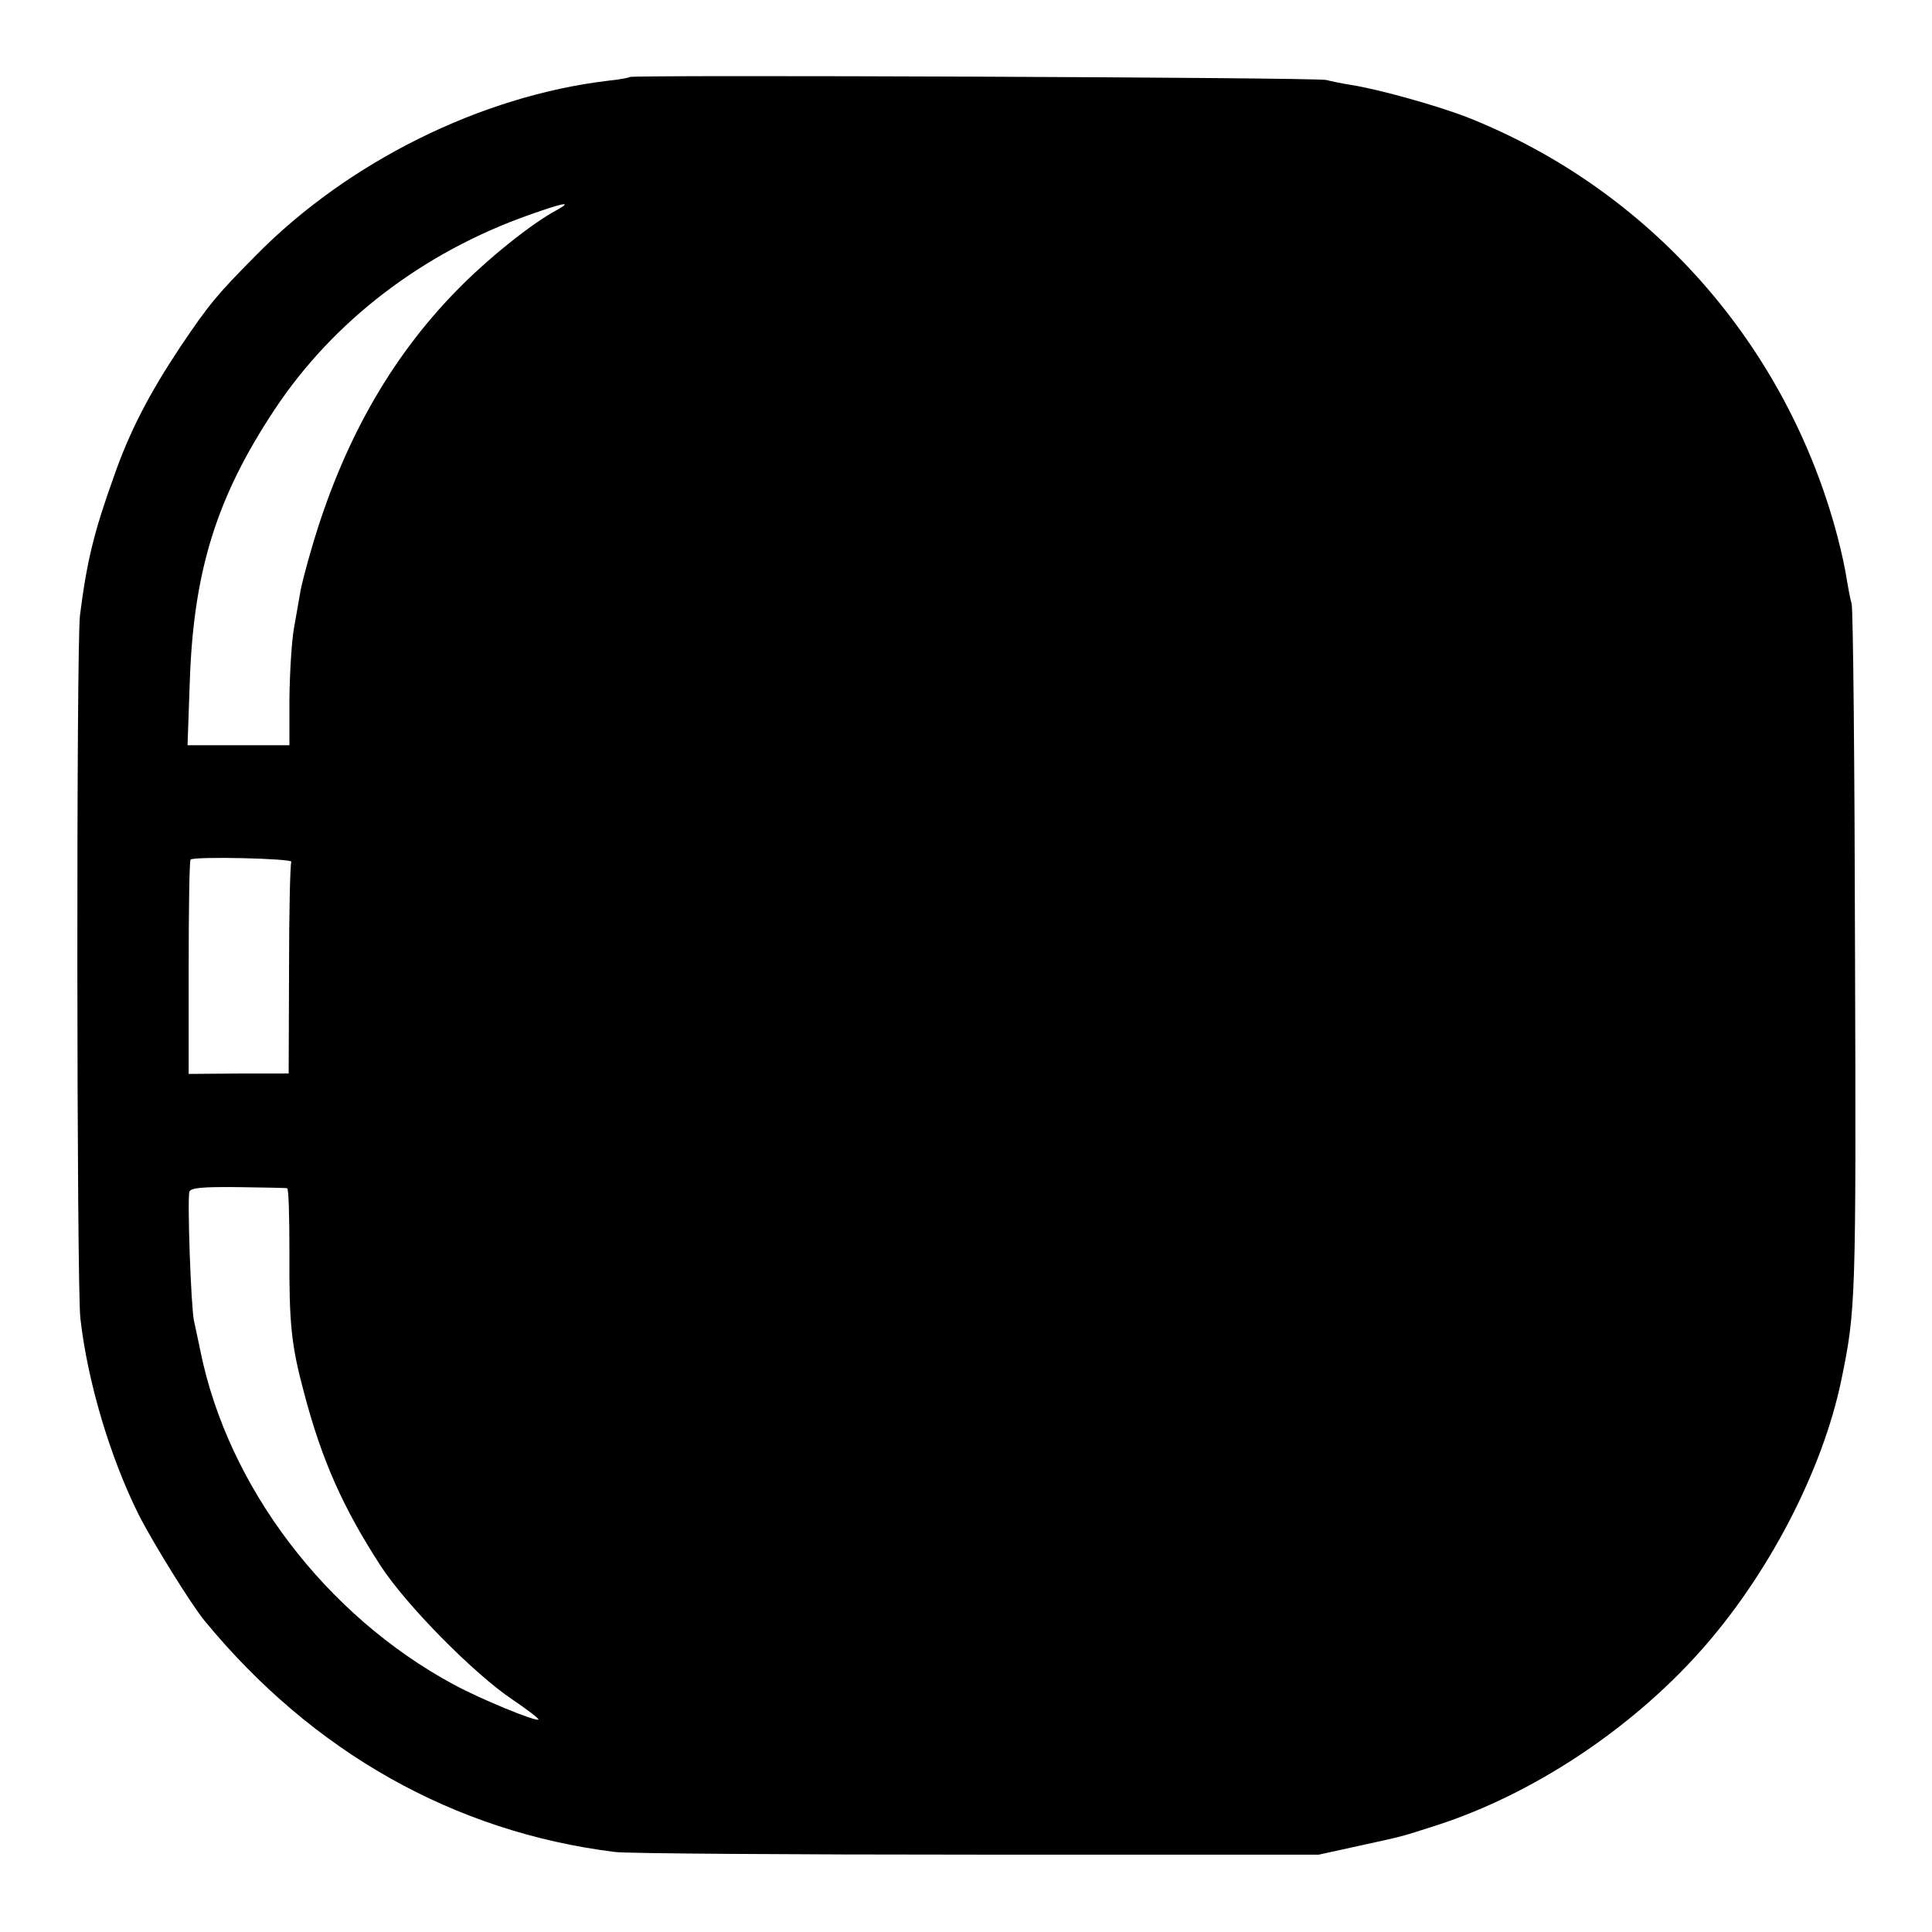 <?xml version="1.0" standalone="no"?>
<!DOCTYPE svg PUBLIC "-//W3C//DTD SVG 20010904//EN"
 "http://www.w3.org/TR/2001/REC-SVG-20010904/DTD/svg10.dtd">
<svg version="1.0" xmlns="http://www.w3.org/2000/svg"
 width="512pt" height="512pt" viewBox="0 0 512 512"
 preserveAspectRatio="xMidYMid meet">
<g transform="translate(0,512) scale(0.1,-0.1)"
fill="#000000" stroke="none">
<path d="M1669 4916 c-2 -2 -28 -7 -58 -10 -336 -40 -689 -215 -933 -463 -102
-103 -124 -129 -200 -242 -83 -125 -135 -225 -177 -346 -53 -148 -71 -224 -89
-365 -10 -75 -9 -1778 1 -1864 19 -167 78 -366 154 -519 38 -75 139 -238 175
-282 287 -349 662 -560 1088 -613 30 -4 462 -7 960 -7 l905 0 105 23 c127 28
108 23 208 55 253 82 511 252 697 460 180 201 325 479 375 721 38 185 39 208
36 1131 -1 495 -5 911 -9 925 -4 13 -9 42 -13 65 -3 22 -14 74 -25 115 -134
506 -496 917 -980 1109 -80 31 -233 74 -309 86 -25 4 -54 10 -65 13 -22 7
-1839 14 -1846 8z m-194 -353 c-66 -35 -184 -130 -263 -211 -179 -182 -306
-409 -387 -688 -14 -48 -28 -101 -30 -118 -3 -17 -10 -58 -16 -91 -6 -33 -11
-116 -12 -185 l0 -125 -135 0 -135 0 6 170 c10 292 71 488 225 720 155 234
393 416 673 515 93 33 119 38 74 13z m-703 -1727 c-3 -6 -6 -134 -6 -285 l-1
-276 -132 0 -133 -1 0 282 c0 154 2 283 5 286 10 9 273 3 267 -6z m-11 -865
c4 -1 6 -76 6 -168 -1 -193 5 -248 39 -375 47 -178 103 -304 203 -458 67 -103
246 -285 349 -354 40 -27 71 -51 69 -53 -7 -6 -153 54 -225 93 -339 183 -598
524 -671 884 -6 30 -14 66 -17 80 -8 37 -18 326 -12 342 4 10 33 13 129 12 68
-1 127 -2 130 -3z"/>
</g>
</svg>
